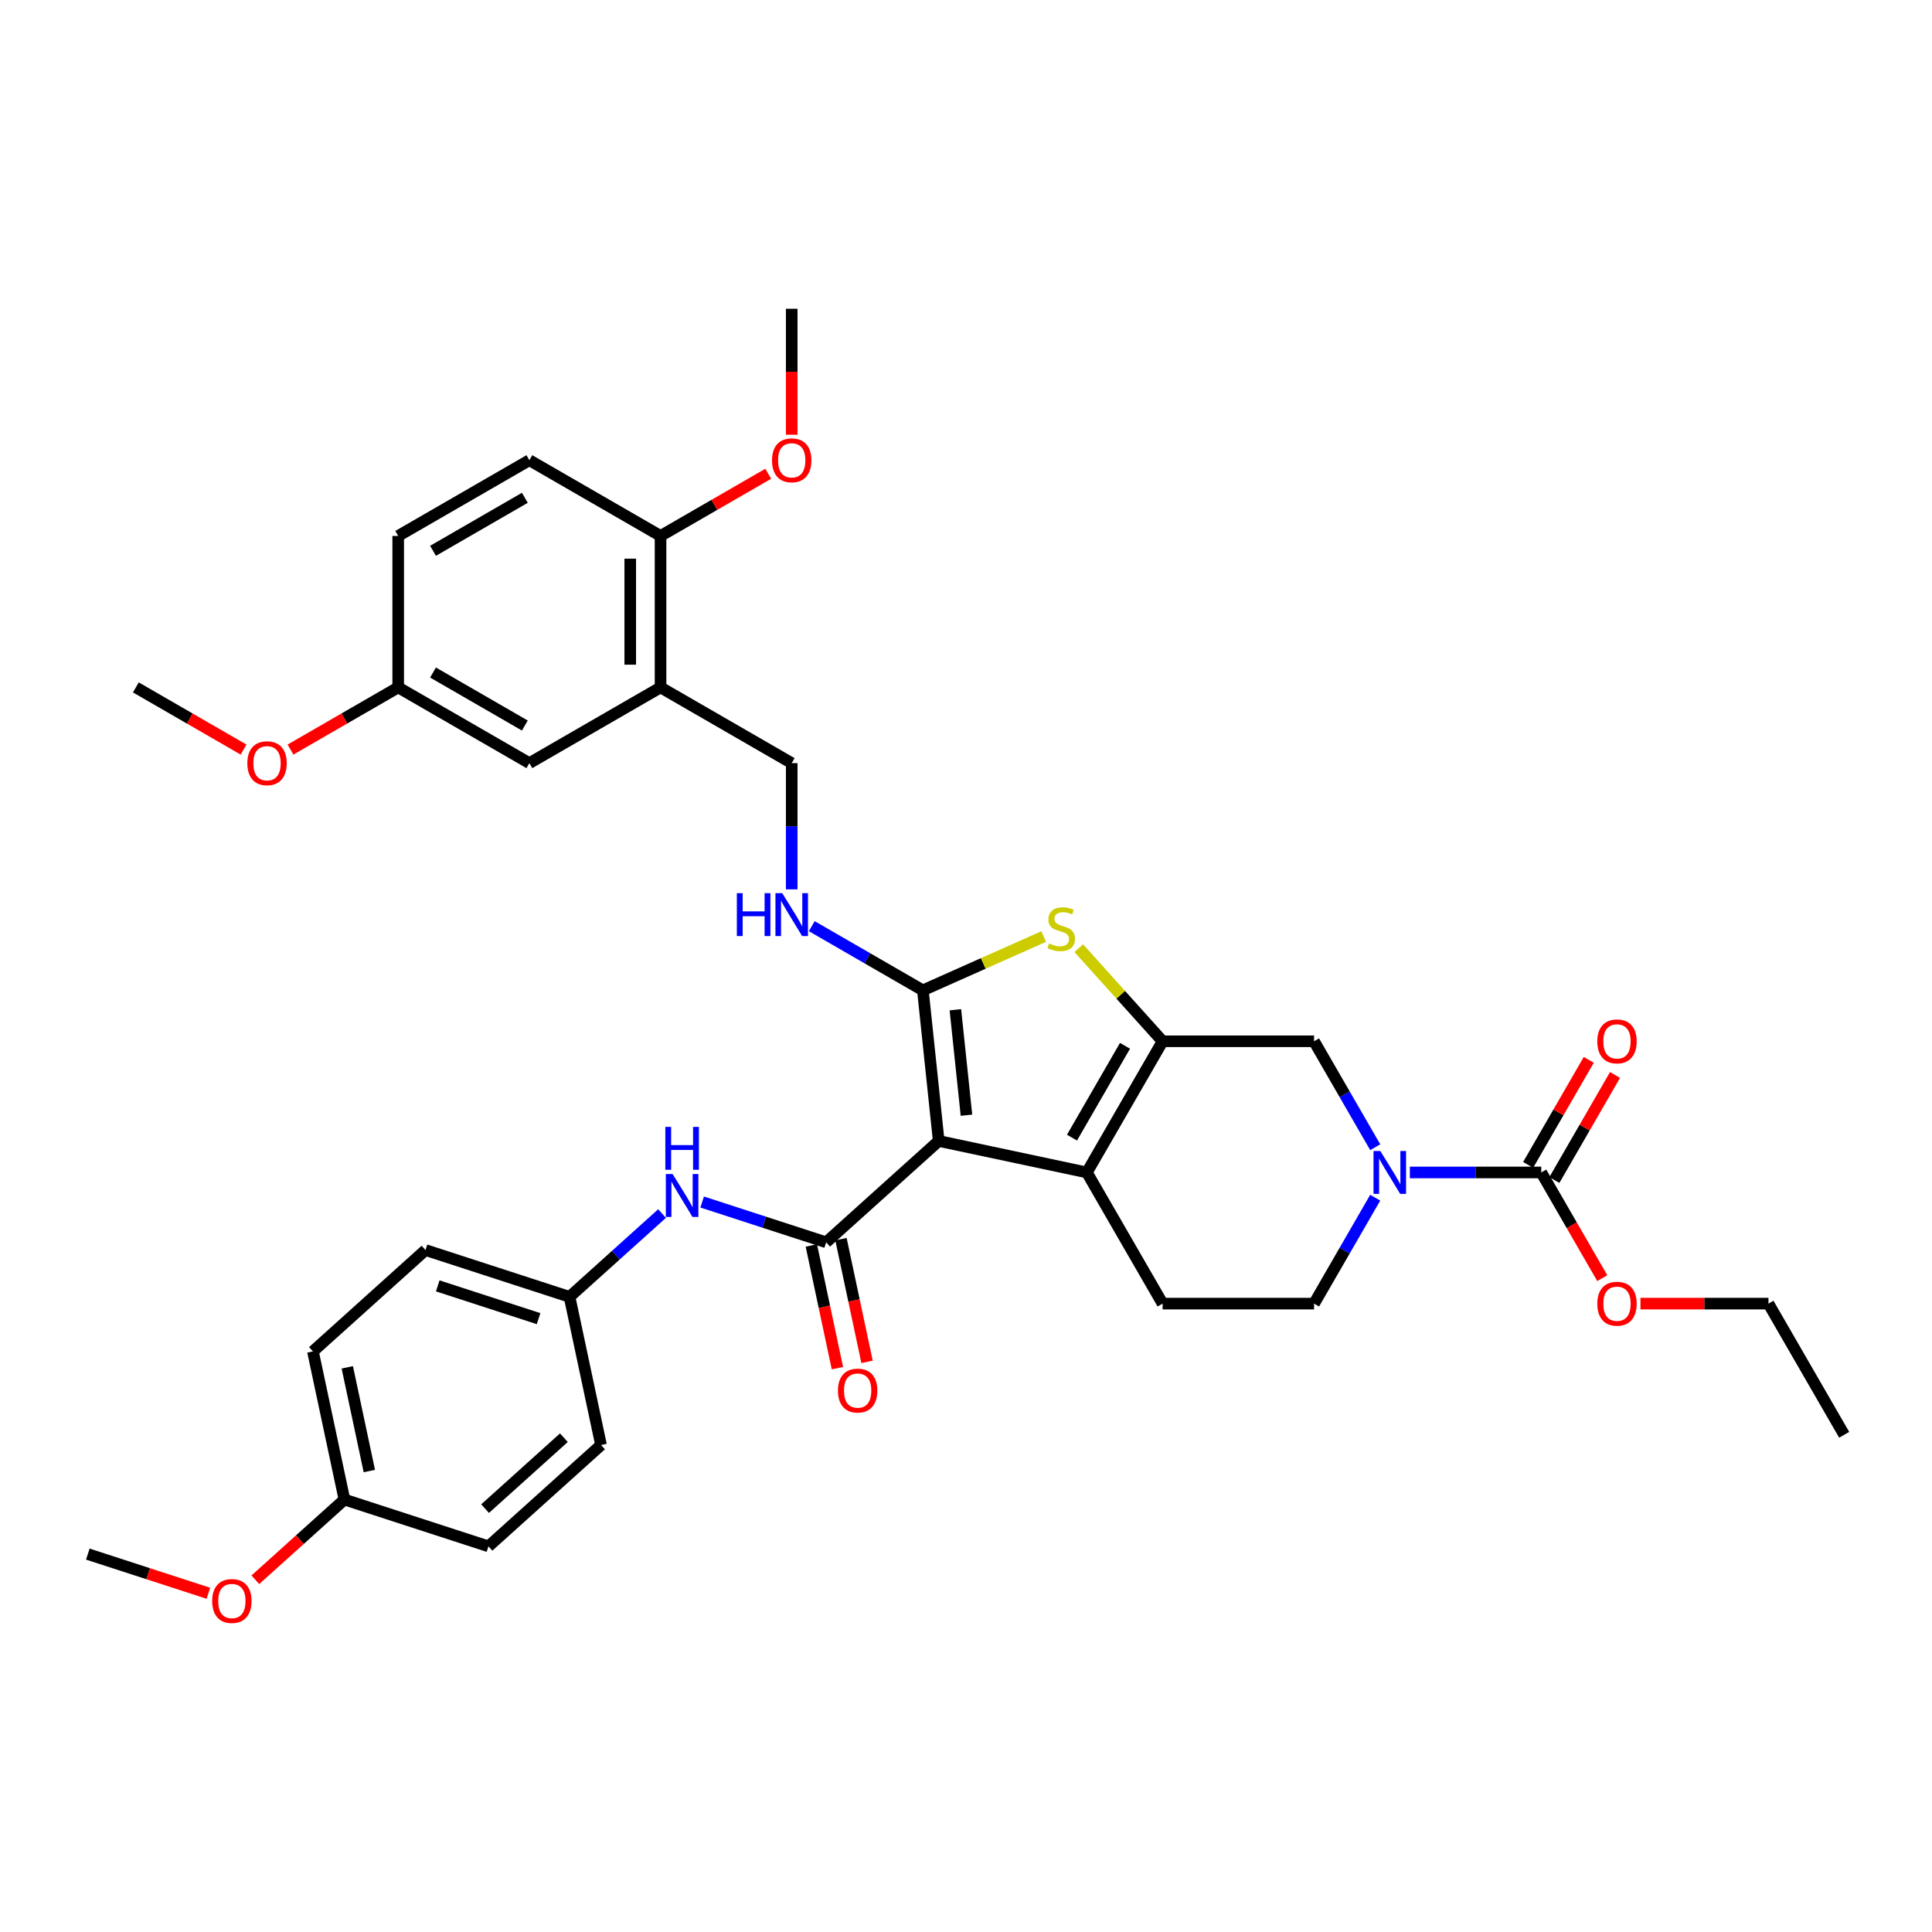 <?xml version='1.0' encoding='iso-8859-1'?>
<svg version='1.1' baseProfile='full'
              xmlns='http://www.w3.org/2000/svg'
                      xmlns:rdkit='http://www.rdkit.org/xml'
                      xmlns:xlink='http://www.w3.org/1999/xlink'
                  xml:space='preserve'
width='1000px' height='1000px' viewBox='0 0 1000 1000'>
<!-- END OF HEADER -->
<rect style='opacity:1.0;fill:#FFFFFF;stroke:none' width='1000' height='1000' x='0' y='0'> </rect>
<path class='bond-0' d='M 485.876,590.56 L 477.682,512.592' style='fill:none;fill-rule:evenodd;stroke:#000000;stroke-width:6px;stroke-linecap:butt;stroke-linejoin:miter;stroke-opacity:1' />
<path class='bond-0' d='M 500.241,577.226 L 494.504,522.648' style='fill:none;fill-rule:evenodd;stroke:#000000;stroke-width:6px;stroke-linecap:butt;stroke-linejoin:miter;stroke-opacity:1' />
<path class='bond-2' d='M 485.876,590.56 L 562.56,606.859' style='fill:none;fill-rule:evenodd;stroke:#000000;stroke-width:6px;stroke-linecap:butt;stroke-linejoin:miter;stroke-opacity:1' />
<path class='bond-3' d='M 485.876,590.56 L 427.616,643.018' style='fill:none;fill-rule:evenodd;stroke:#000000;stroke-width:6px;stroke-linecap:butt;stroke-linejoin:miter;stroke-opacity:1' />
<path class='bond-4' d='M 477.682,512.592 L 508.952,498.67' style='fill:none;fill-rule:evenodd;stroke:#000000;stroke-width:6px;stroke-linecap:butt;stroke-linejoin:miter;stroke-opacity:1' />
<path class='bond-4' d='M 508.952,498.67 L 540.223,484.747' style='fill:none;fill-rule:evenodd;stroke:#CCCC00;stroke-width:6px;stroke-linecap:butt;stroke-linejoin:miter;stroke-opacity:1' />
<path class='bond-8' d='M 477.682,512.592 L 448.925,495.989' style='fill:none;fill-rule:evenodd;stroke:#000000;stroke-width:6px;stroke-linecap:butt;stroke-linejoin:miter;stroke-opacity:1' />
<path class='bond-8' d='M 448.925,495.989 L 420.168,479.386' style='fill:none;fill-rule:evenodd;stroke:#0000FF;stroke-width:6px;stroke-linecap:butt;stroke-linejoin:miter;stroke-opacity:1' />
<path class='bond-1' d='M 601.759,538.966 L 562.56,606.859' style='fill:none;fill-rule:evenodd;stroke:#000000;stroke-width:6px;stroke-linecap:butt;stroke-linejoin:miter;stroke-opacity:1' />
<path class='bond-1' d='M 582.3,541.31 L 554.861,588.836' style='fill:none;fill-rule:evenodd;stroke:#000000;stroke-width:6px;stroke-linecap:butt;stroke-linejoin:miter;stroke-opacity:1' />
<path class='bond-7' d='M 601.759,538.966 L 680.156,538.966' style='fill:none;fill-rule:evenodd;stroke:#000000;stroke-width:6px;stroke-linecap:butt;stroke-linejoin:miter;stroke-opacity:1' />
<path class='bond-36' d='M 601.759,538.966 L 580.069,514.877' style='fill:none;fill-rule:evenodd;stroke:#000000;stroke-width:6px;stroke-linecap:butt;stroke-linejoin:miter;stroke-opacity:1' />
<path class='bond-36' d='M 580.069,514.877 L 558.379,490.788' style='fill:none;fill-rule:evenodd;stroke:#CCCC00;stroke-width:6px;stroke-linecap:butt;stroke-linejoin:miter;stroke-opacity:1' />
<path class='bond-11' d='M 562.56,606.859 L 601.759,674.753' style='fill:none;fill-rule:evenodd;stroke:#000000;stroke-width:6px;stroke-linecap:butt;stroke-linejoin:miter;stroke-opacity:1' />
<path class='bond-9' d='M 427.616,643.018 L 395.526,632.591' style='fill:none;fill-rule:evenodd;stroke:#000000;stroke-width:6px;stroke-linecap:butt;stroke-linejoin:miter;stroke-opacity:1' />
<path class='bond-9' d='M 395.526,632.591 L 363.436,622.164' style='fill:none;fill-rule:evenodd;stroke:#0000FF;stroke-width:6px;stroke-linecap:butt;stroke-linejoin:miter;stroke-opacity:1' />
<path class='bond-13' d='M 419.948,644.648 L 426.696,676.396' style='fill:none;fill-rule:evenodd;stroke:#000000;stroke-width:6px;stroke-linecap:butt;stroke-linejoin:miter;stroke-opacity:1' />
<path class='bond-13' d='M 426.696,676.396 L 433.444,708.145' style='fill:none;fill-rule:evenodd;stroke:#FF0000;stroke-width:6px;stroke-linecap:butt;stroke-linejoin:miter;stroke-opacity:1' />
<path class='bond-13' d='M 435.284,641.388 L 442.033,673.136' style='fill:none;fill-rule:evenodd;stroke:#000000;stroke-width:6px;stroke-linecap:butt;stroke-linejoin:miter;stroke-opacity:1' />
<path class='bond-13' d='M 442.033,673.136 L 448.781,704.885' style='fill:none;fill-rule:evenodd;stroke:#FF0000;stroke-width:6px;stroke-linecap:butt;stroke-linejoin:miter;stroke-opacity:1' />
<path class='bond-5' d='M 711.814,619.92 L 695.985,647.337' style='fill:none;fill-rule:evenodd;stroke:#0000FF;stroke-width:6px;stroke-linecap:butt;stroke-linejoin:miter;stroke-opacity:1' />
<path class='bond-5' d='M 695.985,647.337 L 680.156,674.753' style='fill:none;fill-rule:evenodd;stroke:#000000;stroke-width:6px;stroke-linecap:butt;stroke-linejoin:miter;stroke-opacity:1' />
<path class='bond-6' d='M 729.734,606.859 L 763.743,606.859' style='fill:none;fill-rule:evenodd;stroke:#0000FF;stroke-width:6px;stroke-linecap:butt;stroke-linejoin:miter;stroke-opacity:1' />
<path class='bond-6' d='M 763.743,606.859 L 797.751,606.859' style='fill:none;fill-rule:evenodd;stroke:#000000;stroke-width:6px;stroke-linecap:butt;stroke-linejoin:miter;stroke-opacity:1' />
<path class='bond-37' d='M 711.814,593.799 L 695.985,566.382' style='fill:none;fill-rule:evenodd;stroke:#0000FF;stroke-width:6px;stroke-linecap:butt;stroke-linejoin:miter;stroke-opacity:1' />
<path class='bond-37' d='M 695.985,566.382 L 680.156,538.966' style='fill:none;fill-rule:evenodd;stroke:#000000;stroke-width:6px;stroke-linecap:butt;stroke-linejoin:miter;stroke-opacity:1' />
<path class='bond-16' d='M 804.541,610.779 L 820.234,583.598' style='fill:none;fill-rule:evenodd;stroke:#000000;stroke-width:6px;stroke-linecap:butt;stroke-linejoin:miter;stroke-opacity:1' />
<path class='bond-16' d='M 820.234,583.598 L 835.927,556.417' style='fill:none;fill-rule:evenodd;stroke:#FF0000;stroke-width:6px;stroke-linecap:butt;stroke-linejoin:miter;stroke-opacity:1' />
<path class='bond-16' d='M 790.962,602.94 L 806.655,575.758' style='fill:none;fill-rule:evenodd;stroke:#000000;stroke-width:6px;stroke-linecap:butt;stroke-linejoin:miter;stroke-opacity:1' />
<path class='bond-16' d='M 806.655,575.758 L 822.348,548.577' style='fill:none;fill-rule:evenodd;stroke:#FF0000;stroke-width:6px;stroke-linecap:butt;stroke-linejoin:miter;stroke-opacity:1' />
<path class='bond-20' d='M 797.751,606.859 L 813.544,634.213' style='fill:none;fill-rule:evenodd;stroke:#000000;stroke-width:6px;stroke-linecap:butt;stroke-linejoin:miter;stroke-opacity:1' />
<path class='bond-20' d='M 813.544,634.213 L 829.337,661.567' style='fill:none;fill-rule:evenodd;stroke:#FF0000;stroke-width:6px;stroke-linecap:butt;stroke-linejoin:miter;stroke-opacity:1' />
<path class='bond-14' d='M 409.788,460.333 L 409.788,427.665' style='fill:none;fill-rule:evenodd;stroke:#0000FF;stroke-width:6px;stroke-linecap:butt;stroke-linejoin:miter;stroke-opacity:1' />
<path class='bond-14' d='M 409.788,427.665 L 409.788,394.997' style='fill:none;fill-rule:evenodd;stroke:#000000;stroke-width:6px;stroke-linecap:butt;stroke-linejoin:miter;stroke-opacity:1' />
<path class='bond-18' d='M 342.676,628.138 L 318.736,649.694' style='fill:none;fill-rule:evenodd;stroke:#0000FF;stroke-width:6px;stroke-linecap:butt;stroke-linejoin:miter;stroke-opacity:1' />
<path class='bond-18' d='M 318.736,649.694 L 294.796,671.249' style='fill:none;fill-rule:evenodd;stroke:#000000;stroke-width:6px;stroke-linecap:butt;stroke-linejoin:miter;stroke-opacity:1' />
<path class='bond-10' d='M 341.894,355.798 L 409.788,394.997' style='fill:none;fill-rule:evenodd;stroke:#000000;stroke-width:6px;stroke-linecap:butt;stroke-linejoin:miter;stroke-opacity:1' />
<path class='bond-15' d='M 341.894,355.798 L 341.894,277.401' style='fill:none;fill-rule:evenodd;stroke:#000000;stroke-width:6px;stroke-linecap:butt;stroke-linejoin:miter;stroke-opacity:1' />
<path class='bond-15' d='M 326.215,344.039 L 326.215,289.161' style='fill:none;fill-rule:evenodd;stroke:#000000;stroke-width:6px;stroke-linecap:butt;stroke-linejoin:miter;stroke-opacity:1' />
<path class='bond-17' d='M 341.894,355.798 L 274,394.997' style='fill:none;fill-rule:evenodd;stroke:#000000;stroke-width:6px;stroke-linecap:butt;stroke-linejoin:miter;stroke-opacity:1' />
<path class='bond-12' d='M 601.759,674.753 L 680.156,674.753' style='fill:none;fill-rule:evenodd;stroke:#000000;stroke-width:6px;stroke-linecap:butt;stroke-linejoin:miter;stroke-opacity:1' />
<path class='bond-19' d='M 341.894,277.401 L 274,238.203' style='fill:none;fill-rule:evenodd;stroke:#000000;stroke-width:6px;stroke-linecap:butt;stroke-linejoin:miter;stroke-opacity:1' />
<path class='bond-26' d='M 341.894,277.401 L 369.765,261.31' style='fill:none;fill-rule:evenodd;stroke:#000000;stroke-width:6px;stroke-linecap:butt;stroke-linejoin:miter;stroke-opacity:1' />
<path class='bond-26' d='M 369.765,261.31 L 397.636,245.218' style='fill:none;fill-rule:evenodd;stroke:#FF0000;stroke-width:6px;stroke-linecap:butt;stroke-linejoin:miter;stroke-opacity:1' />
<path class='bond-21' d='M 274,394.997 L 206.106,355.798' style='fill:none;fill-rule:evenodd;stroke:#000000;stroke-width:6px;stroke-linecap:butt;stroke-linejoin:miter;stroke-opacity:1' />
<path class='bond-21' d='M 271.656,375.538 L 224.13,348.099' style='fill:none;fill-rule:evenodd;stroke:#000000;stroke-width:6px;stroke-linecap:butt;stroke-linejoin:miter;stroke-opacity:1' />
<path class='bond-24' d='M 294.796,671.249 L 311.095,747.933' style='fill:none;fill-rule:evenodd;stroke:#000000;stroke-width:6px;stroke-linecap:butt;stroke-linejoin:miter;stroke-opacity:1' />
<path class='bond-25' d='M 294.796,671.249 L 220.236,647.023' style='fill:none;fill-rule:evenodd;stroke:#000000;stroke-width:6px;stroke-linecap:butt;stroke-linejoin:miter;stroke-opacity:1' />
<path class='bond-25' d='M 278.766,682.528 L 226.574,665.569' style='fill:none;fill-rule:evenodd;stroke:#000000;stroke-width:6px;stroke-linecap:butt;stroke-linejoin:miter;stroke-opacity:1' />
<path class='bond-39' d='M 274,238.203 L 206.106,277.401' style='fill:none;fill-rule:evenodd;stroke:#000000;stroke-width:6px;stroke-linecap:butt;stroke-linejoin:miter;stroke-opacity:1' />
<path class='bond-39' d='M 271.656,257.661 L 224.13,285.1' style='fill:none;fill-rule:evenodd;stroke:#000000;stroke-width:6px;stroke-linecap:butt;stroke-linejoin:miter;stroke-opacity:1' />
<path class='bond-31' d='M 849.101,674.753 L 882.224,674.753' style='fill:none;fill-rule:evenodd;stroke:#FF0000;stroke-width:6px;stroke-linecap:butt;stroke-linejoin:miter;stroke-opacity:1' />
<path class='bond-31' d='M 882.224,674.753 L 915.347,674.753' style='fill:none;fill-rule:evenodd;stroke:#000000;stroke-width:6px;stroke-linecap:butt;stroke-linejoin:miter;stroke-opacity:1' />
<path class='bond-23' d='M 206.106,355.798 L 206.106,277.401' style='fill:none;fill-rule:evenodd;stroke:#000000;stroke-width:6px;stroke-linecap:butt;stroke-linejoin:miter;stroke-opacity:1' />
<path class='bond-29' d='M 206.106,355.798 L 178.235,371.89' style='fill:none;fill-rule:evenodd;stroke:#000000;stroke-width:6px;stroke-linecap:butt;stroke-linejoin:miter;stroke-opacity:1' />
<path class='bond-29' d='M 178.235,371.89 L 150.364,387.981' style='fill:none;fill-rule:evenodd;stroke:#FF0000;stroke-width:6px;stroke-linecap:butt;stroke-linejoin:miter;stroke-opacity:1' />
<path class='bond-22' d='M 178.275,776.165 L 161.975,699.481' style='fill:none;fill-rule:evenodd;stroke:#000000;stroke-width:6px;stroke-linecap:butt;stroke-linejoin:miter;stroke-opacity:1' />
<path class='bond-22' d='M 191.167,761.403 L 179.757,707.724' style='fill:none;fill-rule:evenodd;stroke:#000000;stroke-width:6px;stroke-linecap:butt;stroke-linejoin:miter;stroke-opacity:1' />
<path class='bond-30' d='M 178.275,776.165 L 155.221,796.923' style='fill:none;fill-rule:evenodd;stroke:#000000;stroke-width:6px;stroke-linecap:butt;stroke-linejoin:miter;stroke-opacity:1' />
<path class='bond-30' d='M 155.221,796.923 L 132.166,817.682' style='fill:none;fill-rule:evenodd;stroke:#FF0000;stroke-width:6px;stroke-linecap:butt;stroke-linejoin:miter;stroke-opacity:1' />
<path class='bond-38' d='M 178.275,776.165 L 252.835,800.391' style='fill:none;fill-rule:evenodd;stroke:#000000;stroke-width:6px;stroke-linecap:butt;stroke-linejoin:miter;stroke-opacity:1' />
<path class='bond-28' d='M 311.095,747.933 L 252.835,800.391' style='fill:none;fill-rule:evenodd;stroke:#000000;stroke-width:6px;stroke-linecap:butt;stroke-linejoin:miter;stroke-opacity:1' />
<path class='bond-28' d='M 291.865,744.15 L 251.082,780.87' style='fill:none;fill-rule:evenodd;stroke:#000000;stroke-width:6px;stroke-linecap:butt;stroke-linejoin:miter;stroke-opacity:1' />
<path class='bond-27' d='M 220.236,647.023 L 161.975,699.481' style='fill:none;fill-rule:evenodd;stroke:#000000;stroke-width:6px;stroke-linecap:butt;stroke-linejoin:miter;stroke-opacity:1' />
<path class='bond-32' d='M 409.788,225.016 L 409.788,192.411' style='fill:none;fill-rule:evenodd;stroke:#FF0000;stroke-width:6px;stroke-linecap:butt;stroke-linejoin:miter;stroke-opacity:1' />
<path class='bond-32' d='M 409.788,192.411 L 409.788,159.806' style='fill:none;fill-rule:evenodd;stroke:#000000;stroke-width:6px;stroke-linecap:butt;stroke-linejoin:miter;stroke-opacity:1' />
<path class='bond-33' d='M 126.061,387.981 L 98.19,371.89' style='fill:none;fill-rule:evenodd;stroke:#FF0000;stroke-width:6px;stroke-linecap:butt;stroke-linejoin:miter;stroke-opacity:1' />
<path class='bond-33' d='M 98.19,371.89 L 70.319,355.798' style='fill:none;fill-rule:evenodd;stroke:#000000;stroke-width:6px;stroke-linecap:butt;stroke-linejoin:miter;stroke-opacity:1' />
<path class='bond-34' d='M 107.863,824.675 L 76.659,814.536' style='fill:none;fill-rule:evenodd;stroke:#FF0000;stroke-width:6px;stroke-linecap:butt;stroke-linejoin:miter;stroke-opacity:1' />
<path class='bond-34' d='M 76.659,814.536 L 45.455,804.397' style='fill:none;fill-rule:evenodd;stroke:#000000;stroke-width:6px;stroke-linecap:butt;stroke-linejoin:miter;stroke-opacity:1' />
<path class='bond-35' d='M 915.347,674.753 L 954.545,742.647' style='fill:none;fill-rule:evenodd;stroke:#000000;stroke-width:6px;stroke-linecap:butt;stroke-linejoin:miter;stroke-opacity:1' />
<path  class='atom-5' d='M 543.029 488.325
Q 543.28 488.42, 544.315 488.859
Q 545.35 489.298, 546.479 489.58
Q 547.639 489.831, 548.768 489.831
Q 550.869 489.831, 552.092 488.827
Q 553.315 487.792, 553.315 486.005
Q 553.315 484.782, 552.688 484.029
Q 552.092 483.277, 551.151 482.869
Q 550.21 482.461, 548.642 481.991
Q 546.667 481.395, 545.475 480.831
Q 544.315 480.266, 543.468 479.075
Q 542.653 477.883, 542.653 475.876
Q 542.653 473.085, 544.534 471.36
Q 546.447 469.636, 550.21 469.636
Q 552.782 469.636, 555.698 470.859
L 554.977 473.273
Q 552.311 472.176, 550.304 472.176
Q 548.141 472.176, 546.949 473.085
Q 545.757 473.963, 545.789 475.5
Q 545.789 476.691, 546.385 477.413
Q 547.012 478.134, 547.89 478.542
Q 548.799 478.949, 550.304 479.42
Q 552.311 480.047, 553.503 480.674
Q 554.695 481.301, 555.541 482.587
Q 556.419 483.841, 556.419 486.005
Q 556.419 489.078, 554.35 490.74
Q 552.311 492.371, 548.893 492.371
Q 546.918 492.371, 545.412 491.932
Q 543.939 491.524, 542.182 490.803
L 543.029 488.325
' fill='#CCCC00'/>
<path  class='atom-6' d='M 714.447 595.758
L 721.722 607.518
Q 722.443 608.678, 723.603 610.779
Q 724.764 612.88, 724.826 613.006
L 724.826 595.758
L 727.774 595.758
L 727.774 617.96
L 724.732 617.96
L 716.924 605.103
Q 716.015 603.598, 715.042 601.873
Q 714.102 600.149, 713.819 599.616
L 713.819 617.96
L 710.934 617.96
L 710.934 595.758
L 714.447 595.758
' fill='#0000FF'/>
<path  class='atom-9' d='M 381.392 462.293
L 384.403 462.293
L 384.403 471.732
L 395.755 471.732
L 395.755 462.293
L 398.765 462.293
L 398.765 484.495
L 395.755 484.495
L 395.755 474.24
L 384.403 474.24
L 384.403 484.495
L 381.392 484.495
L 381.392 462.293
' fill='#0000FF'/>
<path  class='atom-9' d='M 404.88 462.293
L 412.155 474.052
Q 412.877 475.213, 414.037 477.314
Q 415.197 479.415, 415.26 479.54
L 415.26 462.293
L 418.208 462.293
L 418.208 484.495
L 415.166 484.495
L 407.358 471.638
Q 406.448 470.132, 405.476 468.408
Q 404.535 466.683, 404.253 466.15
L 404.253 484.495
L 401.368 484.495
L 401.368 462.293
L 404.88 462.293
' fill='#0000FF'/>
<path  class='atom-10' d='M 348.148 607.691
L 355.424 619.45
Q 356.145 620.61, 357.305 622.711
Q 358.465 624.813, 358.528 624.938
L 358.528 607.691
L 361.476 607.691
L 361.476 629.893
L 358.434 629.893
L 350.626 617.036
Q 349.716 615.53, 348.744 613.806
Q 347.803 612.081, 347.521 611.548
L 347.521 629.893
L 344.636 629.893
L 344.636 607.691
L 348.148 607.691
' fill='#0000FF'/>
<path  class='atom-10' d='M 344.37 583.268
L 347.38 583.268
L 347.38 592.707
L 358.732 592.707
L 358.732 583.268
L 361.742 583.268
L 361.742 605.47
L 358.732 605.47
L 358.732 595.216
L 347.38 595.216
L 347.38 605.47
L 344.37 605.47
L 344.37 583.268
' fill='#0000FF'/>
<path  class='atom-14' d='M 433.724 719.764
Q 433.724 714.433, 436.358 711.454
Q 438.992 708.475, 443.916 708.475
Q 448.839 708.475, 451.473 711.454
Q 454.107 714.433, 454.107 719.764
Q 454.107 725.158, 451.442 728.231
Q 448.776 731.273, 443.916 731.273
Q 439.024 731.273, 436.358 728.231
Q 433.724 725.189, 433.724 719.764
M 443.916 728.764
Q 447.302 728.764, 449.121 726.506
Q 450.971 724.217, 450.971 719.764
Q 450.971 715.405, 449.121 713.21
Q 447.302 710.984, 443.916 710.984
Q 440.529 710.984, 438.679 713.179
Q 436.86 715.374, 436.86 719.764
Q 436.86 724.249, 438.679 726.506
Q 440.529 728.764, 443.916 728.764
' fill='#FF0000'/>
<path  class='atom-17' d='M 826.758 539.028
Q 826.758 533.697, 829.392 530.718
Q 832.027 527.739, 836.95 527.739
Q 841.873 527.739, 844.507 530.718
Q 847.142 533.697, 847.142 539.028
Q 847.142 544.422, 844.476 547.495
Q 841.811 550.537, 836.95 550.537
Q 832.058 550.537, 829.392 547.495
Q 826.758 544.453, 826.758 539.028
M 836.95 548.028
Q 840.337 548.028, 842.155 545.77
Q 844.006 543.481, 844.006 539.028
Q 844.006 534.669, 842.155 532.474
Q 840.337 530.248, 836.95 530.248
Q 833.563 530.248, 831.713 532.443
Q 829.894 534.638, 829.894 539.028
Q 829.894 543.513, 831.713 545.77
Q 833.563 548.028, 836.95 548.028
' fill='#FF0000'/>
<path  class='atom-21' d='M 826.758 674.816
Q 826.758 669.485, 829.392 666.506
Q 832.027 663.527, 836.95 663.527
Q 841.873 663.527, 844.507 666.506
Q 847.142 669.485, 847.142 674.816
Q 847.142 680.21, 844.476 683.283
Q 841.811 686.325, 836.95 686.325
Q 832.058 686.325, 829.392 683.283
Q 826.758 680.241, 826.758 674.816
M 836.95 683.816
Q 840.337 683.816, 842.155 681.558
Q 844.006 679.269, 844.006 674.816
Q 844.006 670.457, 842.155 668.262
Q 840.337 666.036, 836.95 666.036
Q 833.563 666.036, 831.713 668.231
Q 829.894 670.426, 829.894 674.816
Q 829.894 679.3, 831.713 681.558
Q 833.563 683.816, 836.95 683.816
' fill='#FF0000'/>
<path  class='atom-27' d='M 399.596 238.265
Q 399.596 232.934, 402.23 229.955
Q 404.864 226.976, 409.788 226.976
Q 414.711 226.976, 417.345 229.955
Q 419.979 232.934, 419.979 238.265
Q 419.979 243.659, 417.314 246.732
Q 414.648 249.774, 409.788 249.774
Q 404.896 249.774, 402.23 246.732
Q 399.596 243.69, 399.596 238.265
M 409.788 247.265
Q 413.175 247.265, 414.993 245.007
Q 416.844 242.718, 416.844 238.265
Q 416.844 233.906, 414.993 231.711
Q 413.175 229.485, 409.788 229.485
Q 406.401 229.485, 404.551 231.68
Q 402.732 233.875, 402.732 238.265
Q 402.732 242.75, 404.551 245.007
Q 406.401 247.265, 409.788 247.265
' fill='#FF0000'/>
<path  class='atom-30' d='M 128.021 395.059
Q 128.021 389.728, 130.655 386.749
Q 133.289 383.77, 138.212 383.77
Q 143.136 383.77, 145.77 386.749
Q 148.404 389.728, 148.404 395.059
Q 148.404 400.453, 145.739 403.526
Q 143.073 406.568, 138.212 406.568
Q 133.321 406.568, 130.655 403.526
Q 128.021 400.484, 128.021 395.059
M 138.212 404.059
Q 141.599 404.059, 143.418 401.802
Q 145.268 399.512, 145.268 395.059
Q 145.268 390.7, 143.418 388.505
Q 141.599 386.279, 138.212 386.279
Q 134.826 386.279, 132.976 388.474
Q 131.157 390.669, 131.157 395.059
Q 131.157 399.544, 132.976 401.802
Q 134.826 404.059, 138.212 404.059
' fill='#FF0000'/>
<path  class='atom-31' d='M 109.823 828.686
Q 109.823 823.355, 112.457 820.376
Q 115.091 817.397, 120.015 817.397
Q 124.938 817.397, 127.572 820.376
Q 130.206 823.355, 130.206 828.686
Q 130.206 834.08, 127.541 837.153
Q 124.875 840.194, 120.015 840.194
Q 115.123 840.194, 112.457 837.153
Q 109.823 834.111, 109.823 828.686
M 120.015 837.686
Q 123.401 837.686, 125.22 835.428
Q 127.07 833.139, 127.07 828.686
Q 127.07 824.327, 125.22 822.132
Q 123.401 819.905, 120.015 819.905
Q 116.628 819.905, 114.778 822.1
Q 112.959 824.296, 112.959 828.686
Q 112.959 833.17, 114.778 835.428
Q 116.628 837.686, 120.015 837.686
' fill='#FF0000'/>
</svg>
